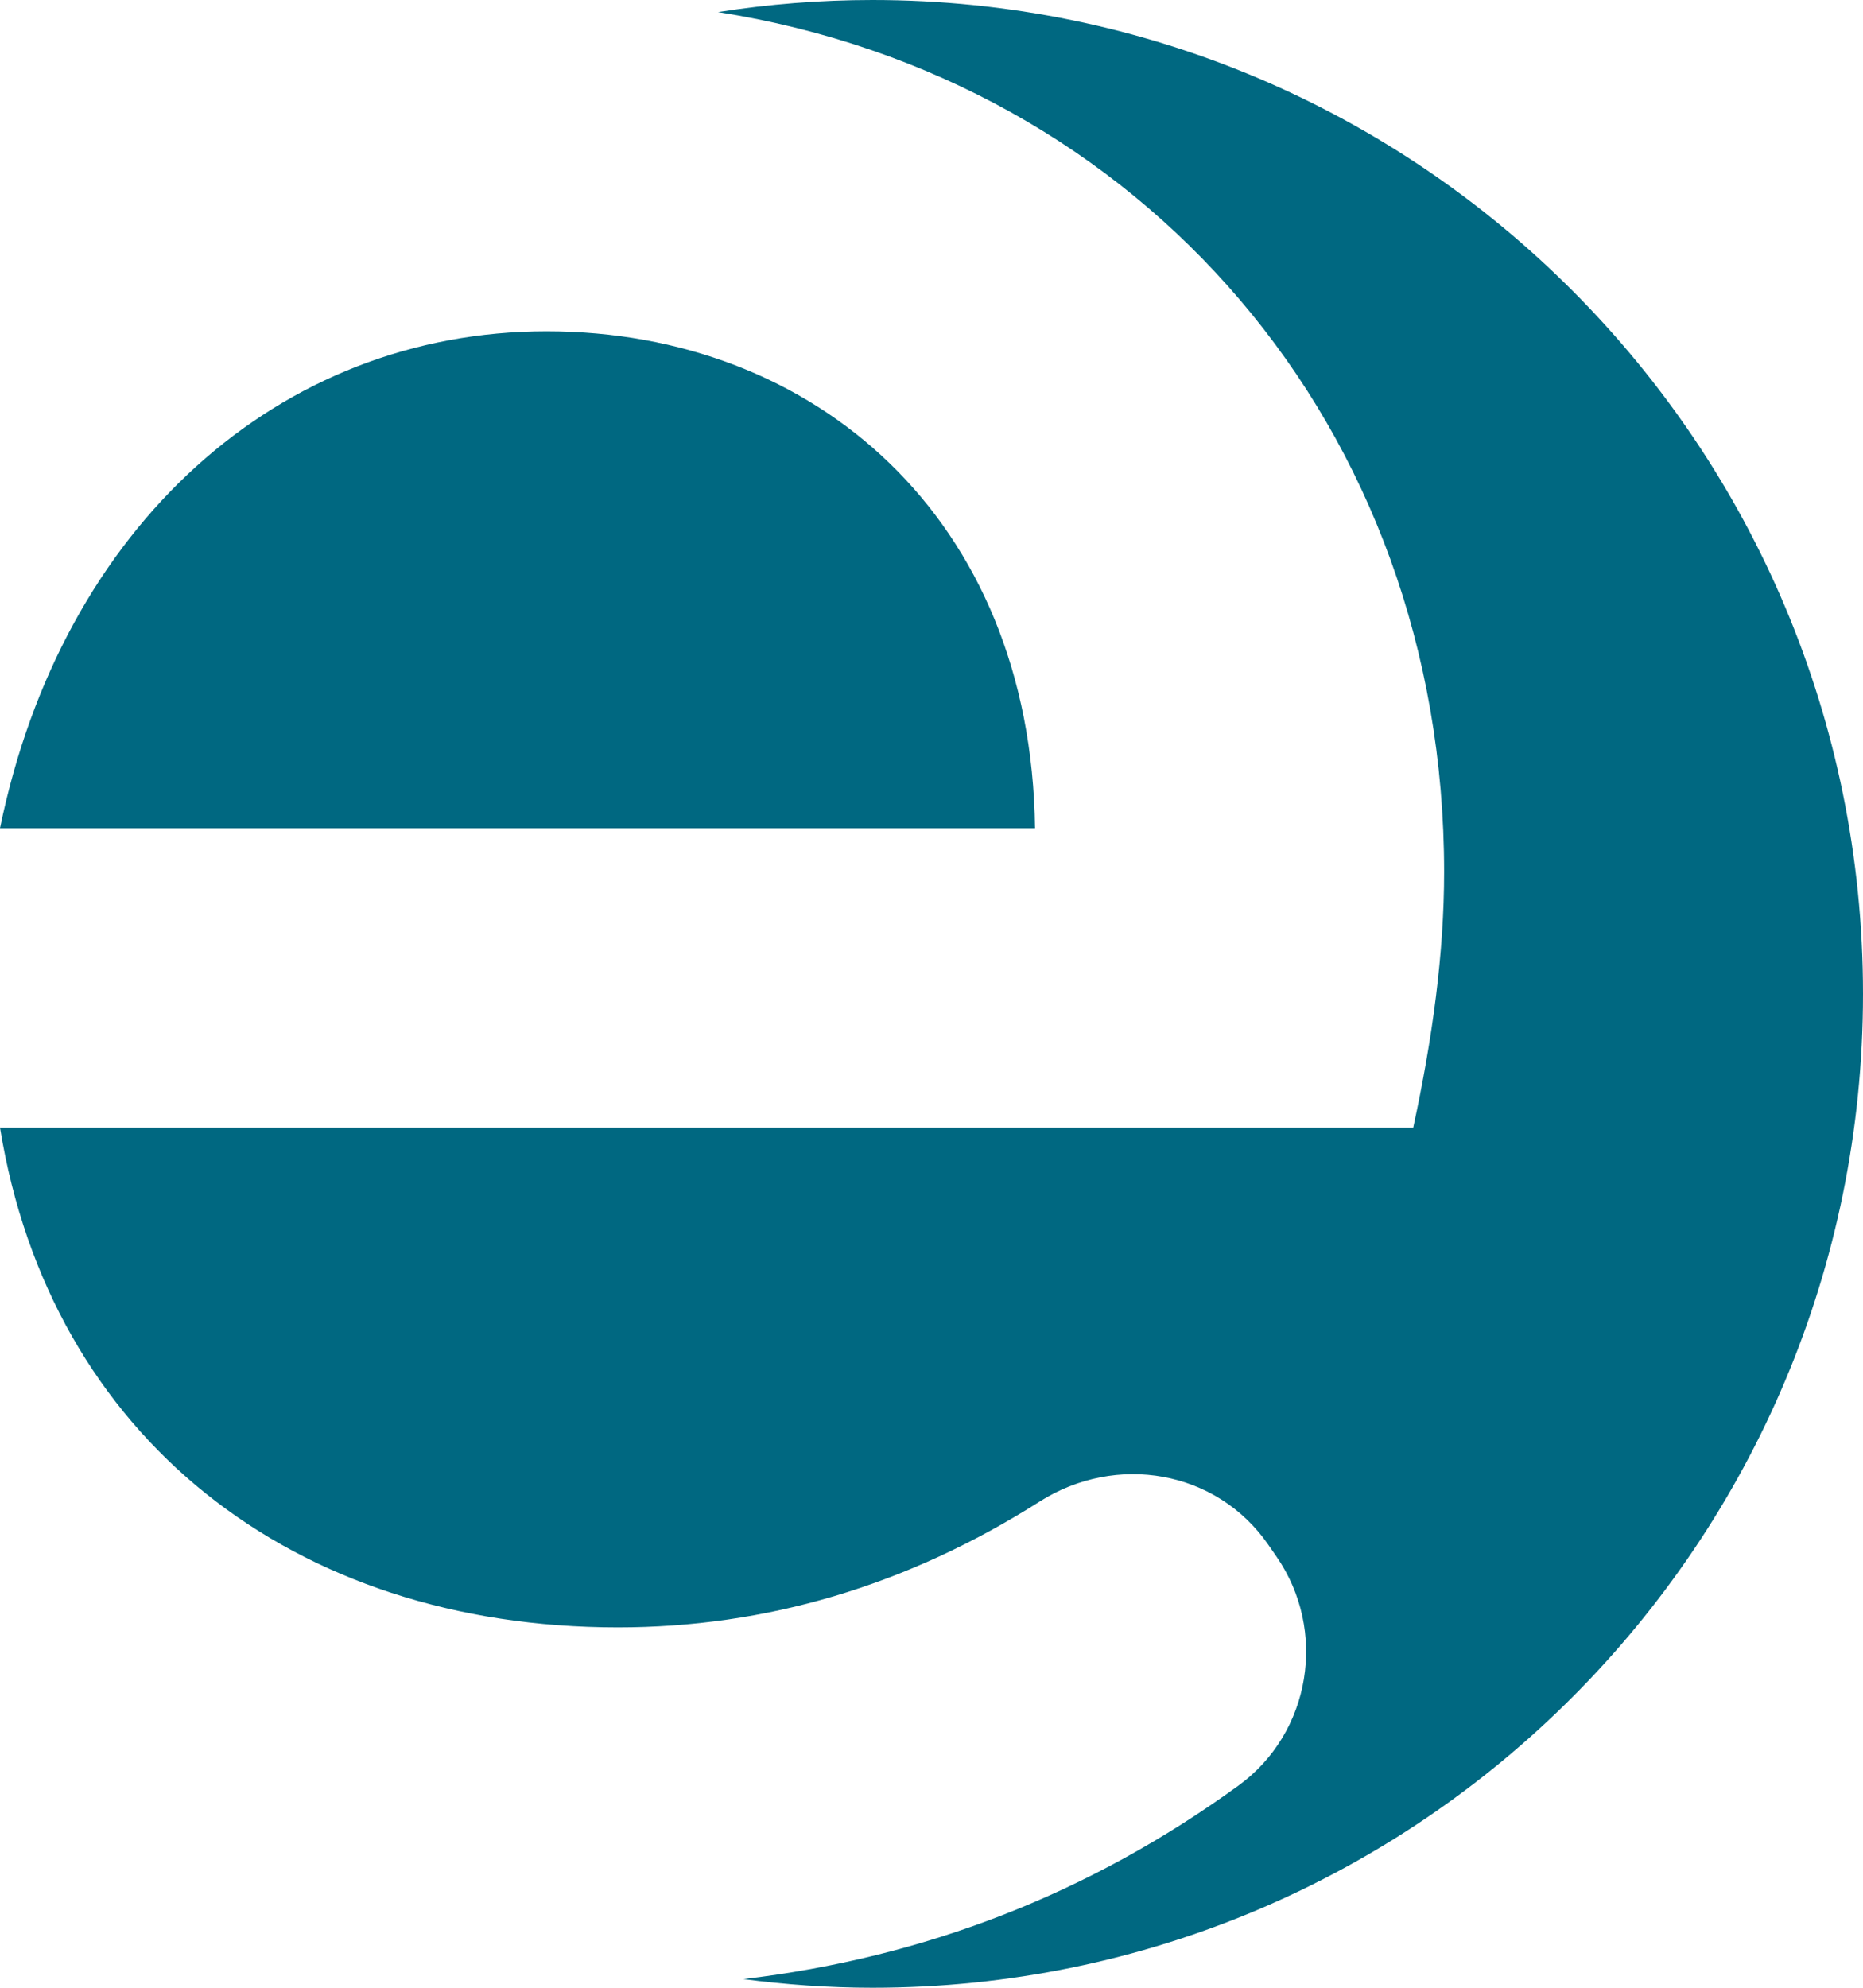 <?xml version="1.0" encoding="UTF-8"?>
<svg width="45px" height="48px" viewBox="0 0 45 48" version="1.1" xmlns="http://www.w3.org/2000/svg" xmlns:xlink="http://www.w3.org/1999/xlink">
    <title>Essence_logo</title>
    <g id="Page-1" stroke="none" stroke-width="1" fill="none" fill-rule="evenodd">
        <g id="SCHEDA-PRODOTTO" transform="translate(-1609, -1638)" fill="#006881" fill-rule="nonzero">
            <g id="Essence_logo" transform="translate(1609, 1638)">
                <path d="M21.074,0 C19.805,0 18.56,0.101 17.345,0.292 C27.598,1.908 34.882,10.312 34.882,21.055 C34.882,23.02 34.602,25.077 34.136,27.23 L0,27.23 C1.212,34.715 7.088,39.298 14.923,39.298 C18.49,39.298 21.9,38.298 25.113,36.259 C26.961,35.087 29.385,35.497 30.633,37.299 L30.831,37.585 C32.069,39.373 31.67,41.844 29.912,43.12 C26.302,45.74 22.32,47.276 17.956,47.791 C18.977,47.924 20.017,48 21.074,48 C34.288,48 45,37.255 45,24 C45,10.745 34.288,0 21.074,0 Z" id="Path"></path>
                <path d="M13.202,8 C6.742,8 1.498,12.701 0,20 L25,20 C24.906,12.5 19.663,8 13.202,8 Z" id="Path"></path>
            </g>
        </g>
    </g>
</svg>